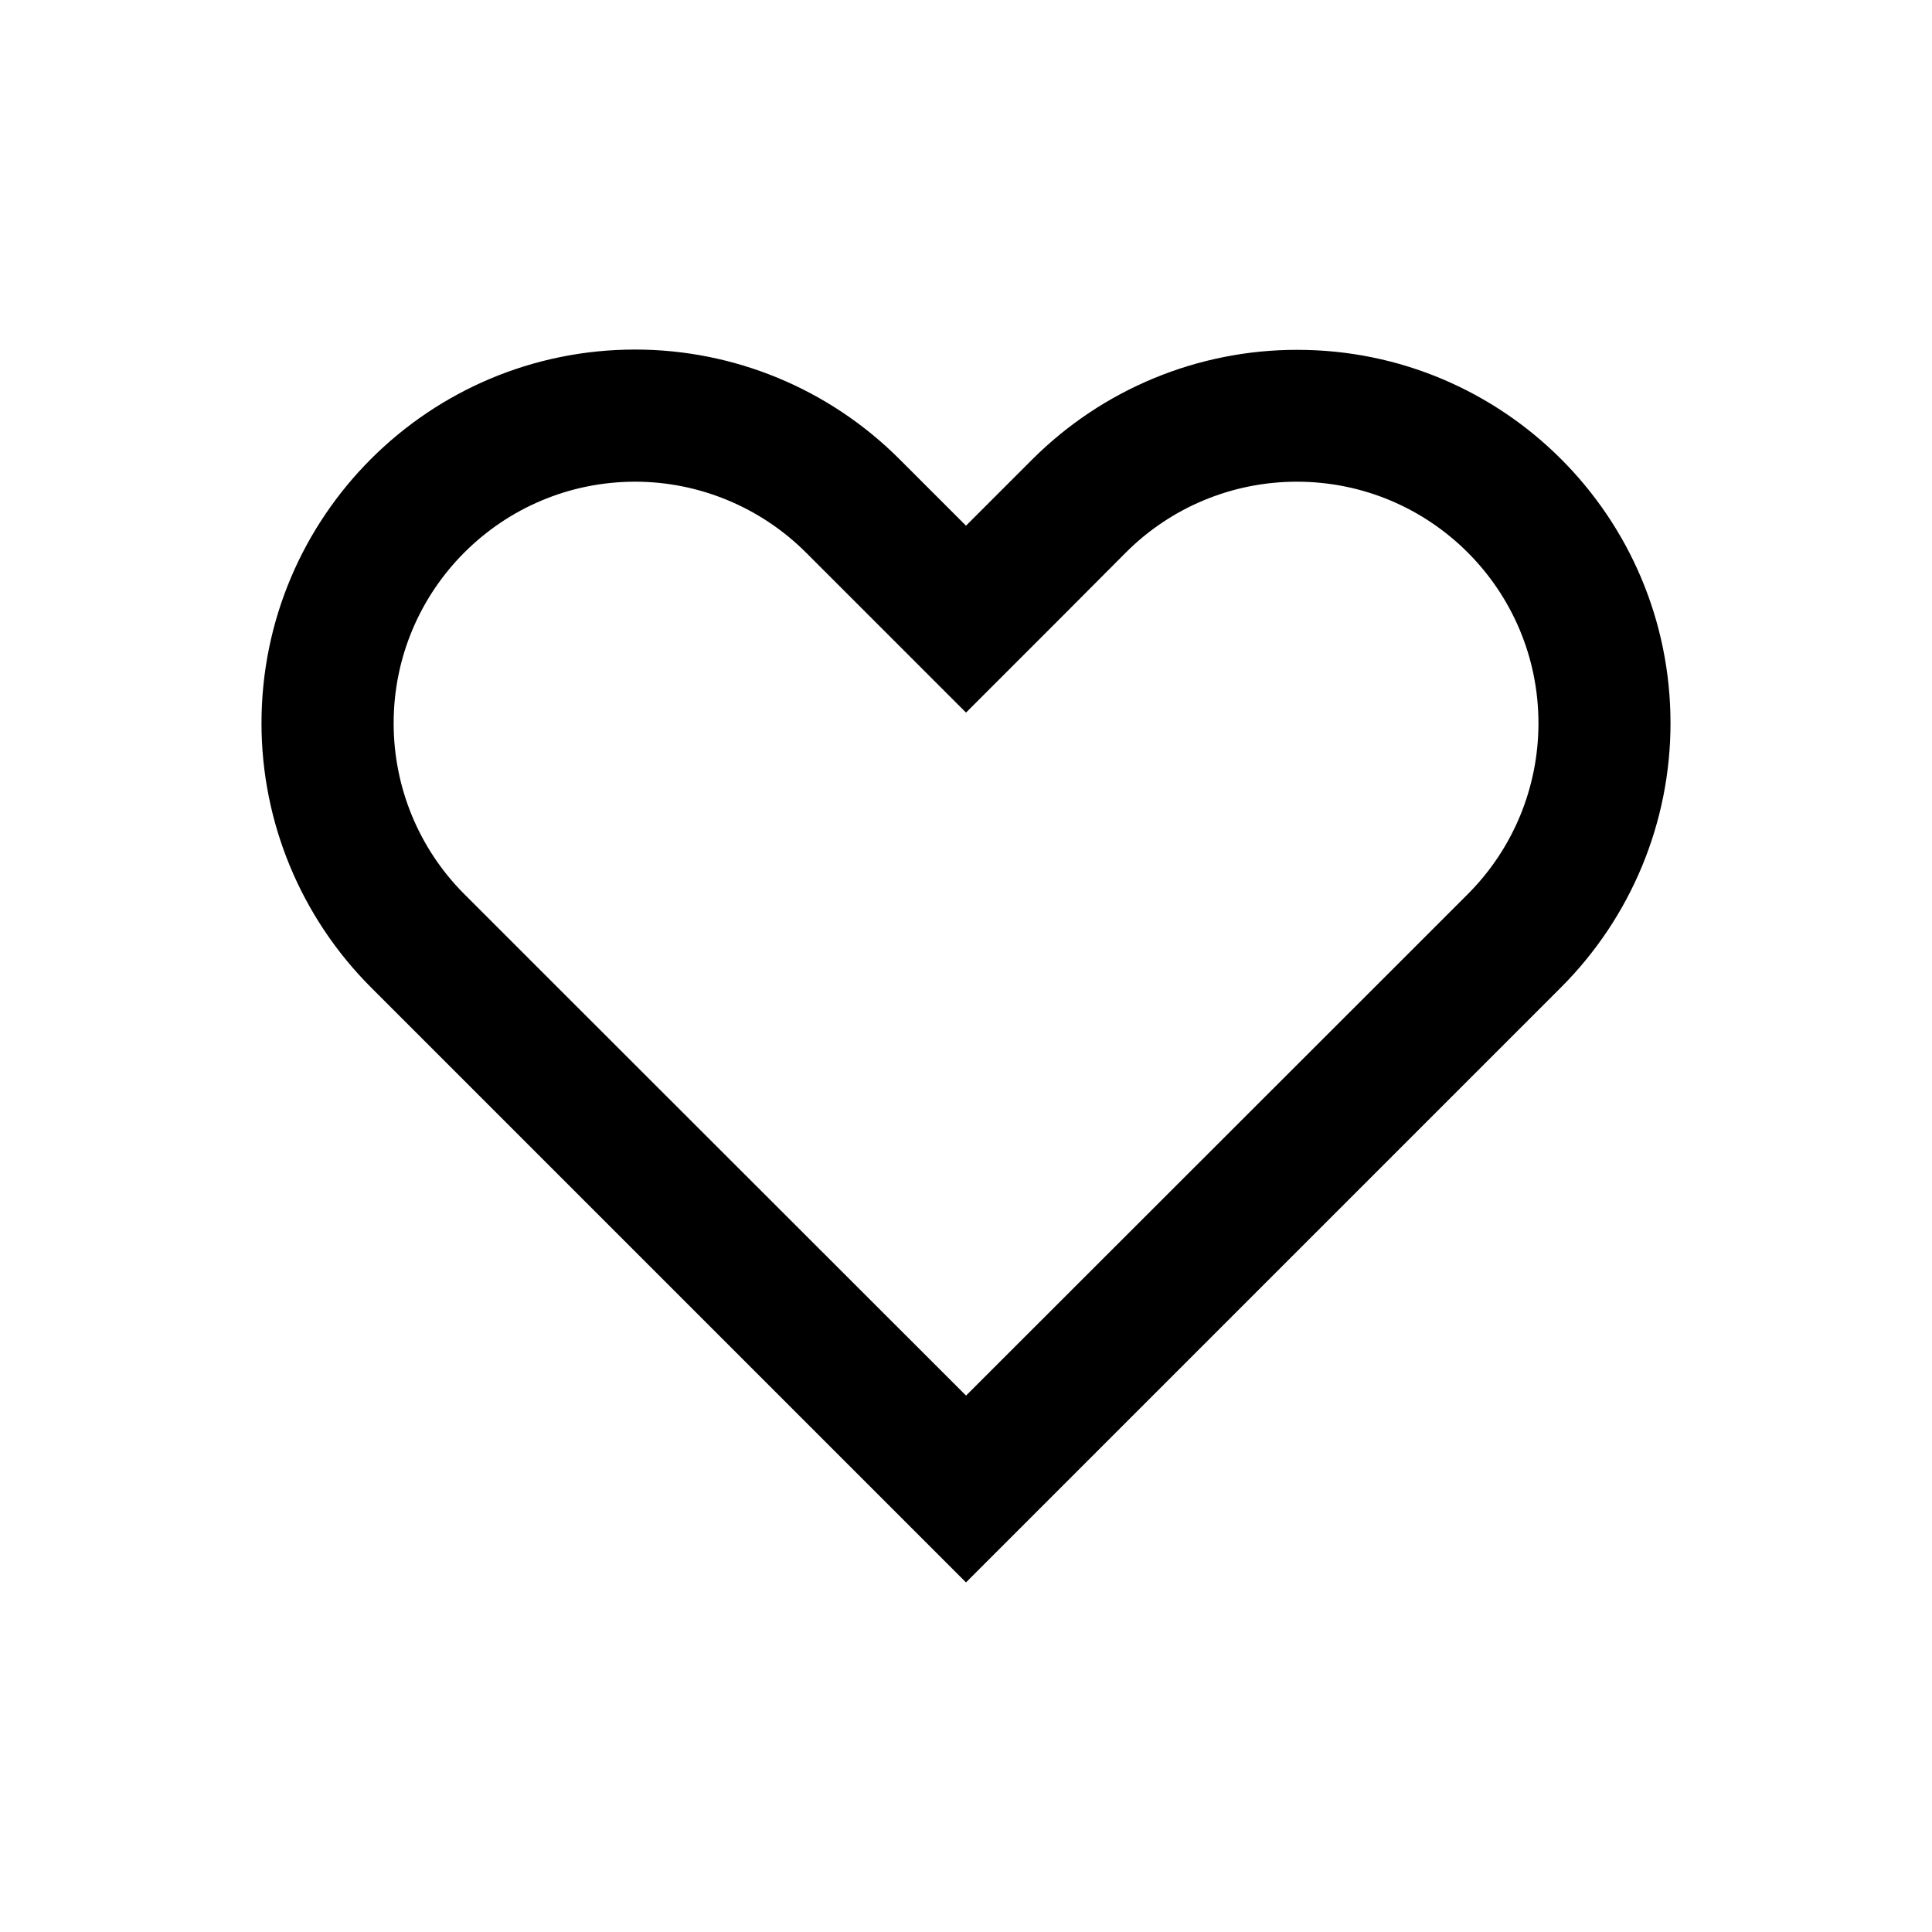 <?xml version="1.0" encoding="UTF-8"?>
<svg xmlns="http://www.w3.org/2000/svg" version="1.1" viewBox="0 0 400 400">
  <!-- Generator: Adobe Illustrator 28.7.1, SVG Export Plug-In . SVG Version: 1.2.0 Build 142)  -->
  <g>
    <g id="Layer_1">
      <path d="M219.31,308.31l-19.31,19.31-19.31-19.31-90.08-90.08-13.79-13.79c-14.53-14.53-22.68-34.19-22.68-54.7,0-42.73,34.64-77.37,77.37-77.37,20.51,0,40.17,8.15,54.7,22.68l13.79,13.79,13.79-13.79c14.53-14.47,34.18-22.62,54.7-22.62,42.73-.06,77.37,34.58,77.37,77.31,0,20.51-8.15,40.17-22.68,54.7l-13.79,13.79-90.08,90.08ZM200,147.53l-19.31-19.31-13.79-13.79c-9.4-9.4-22.16-14.7-35.38-14.7-27.63,0-50.02,22.39-50.02,50.02,0,13.28,5.24,25.98,14.64,35.38l13.79,13.79,90.08,90.02,90.08-90.02,13.79-13.79c9.4-9.4,14.64-22.11,14.64-35.38,0-27.63-22.39-50.02-50.02-50.02-13.27,0-25.98,5.24-35.38,14.64l-13.79,13.84-19.31,19.31Z"/>
    </g>
  </g>
</svg>